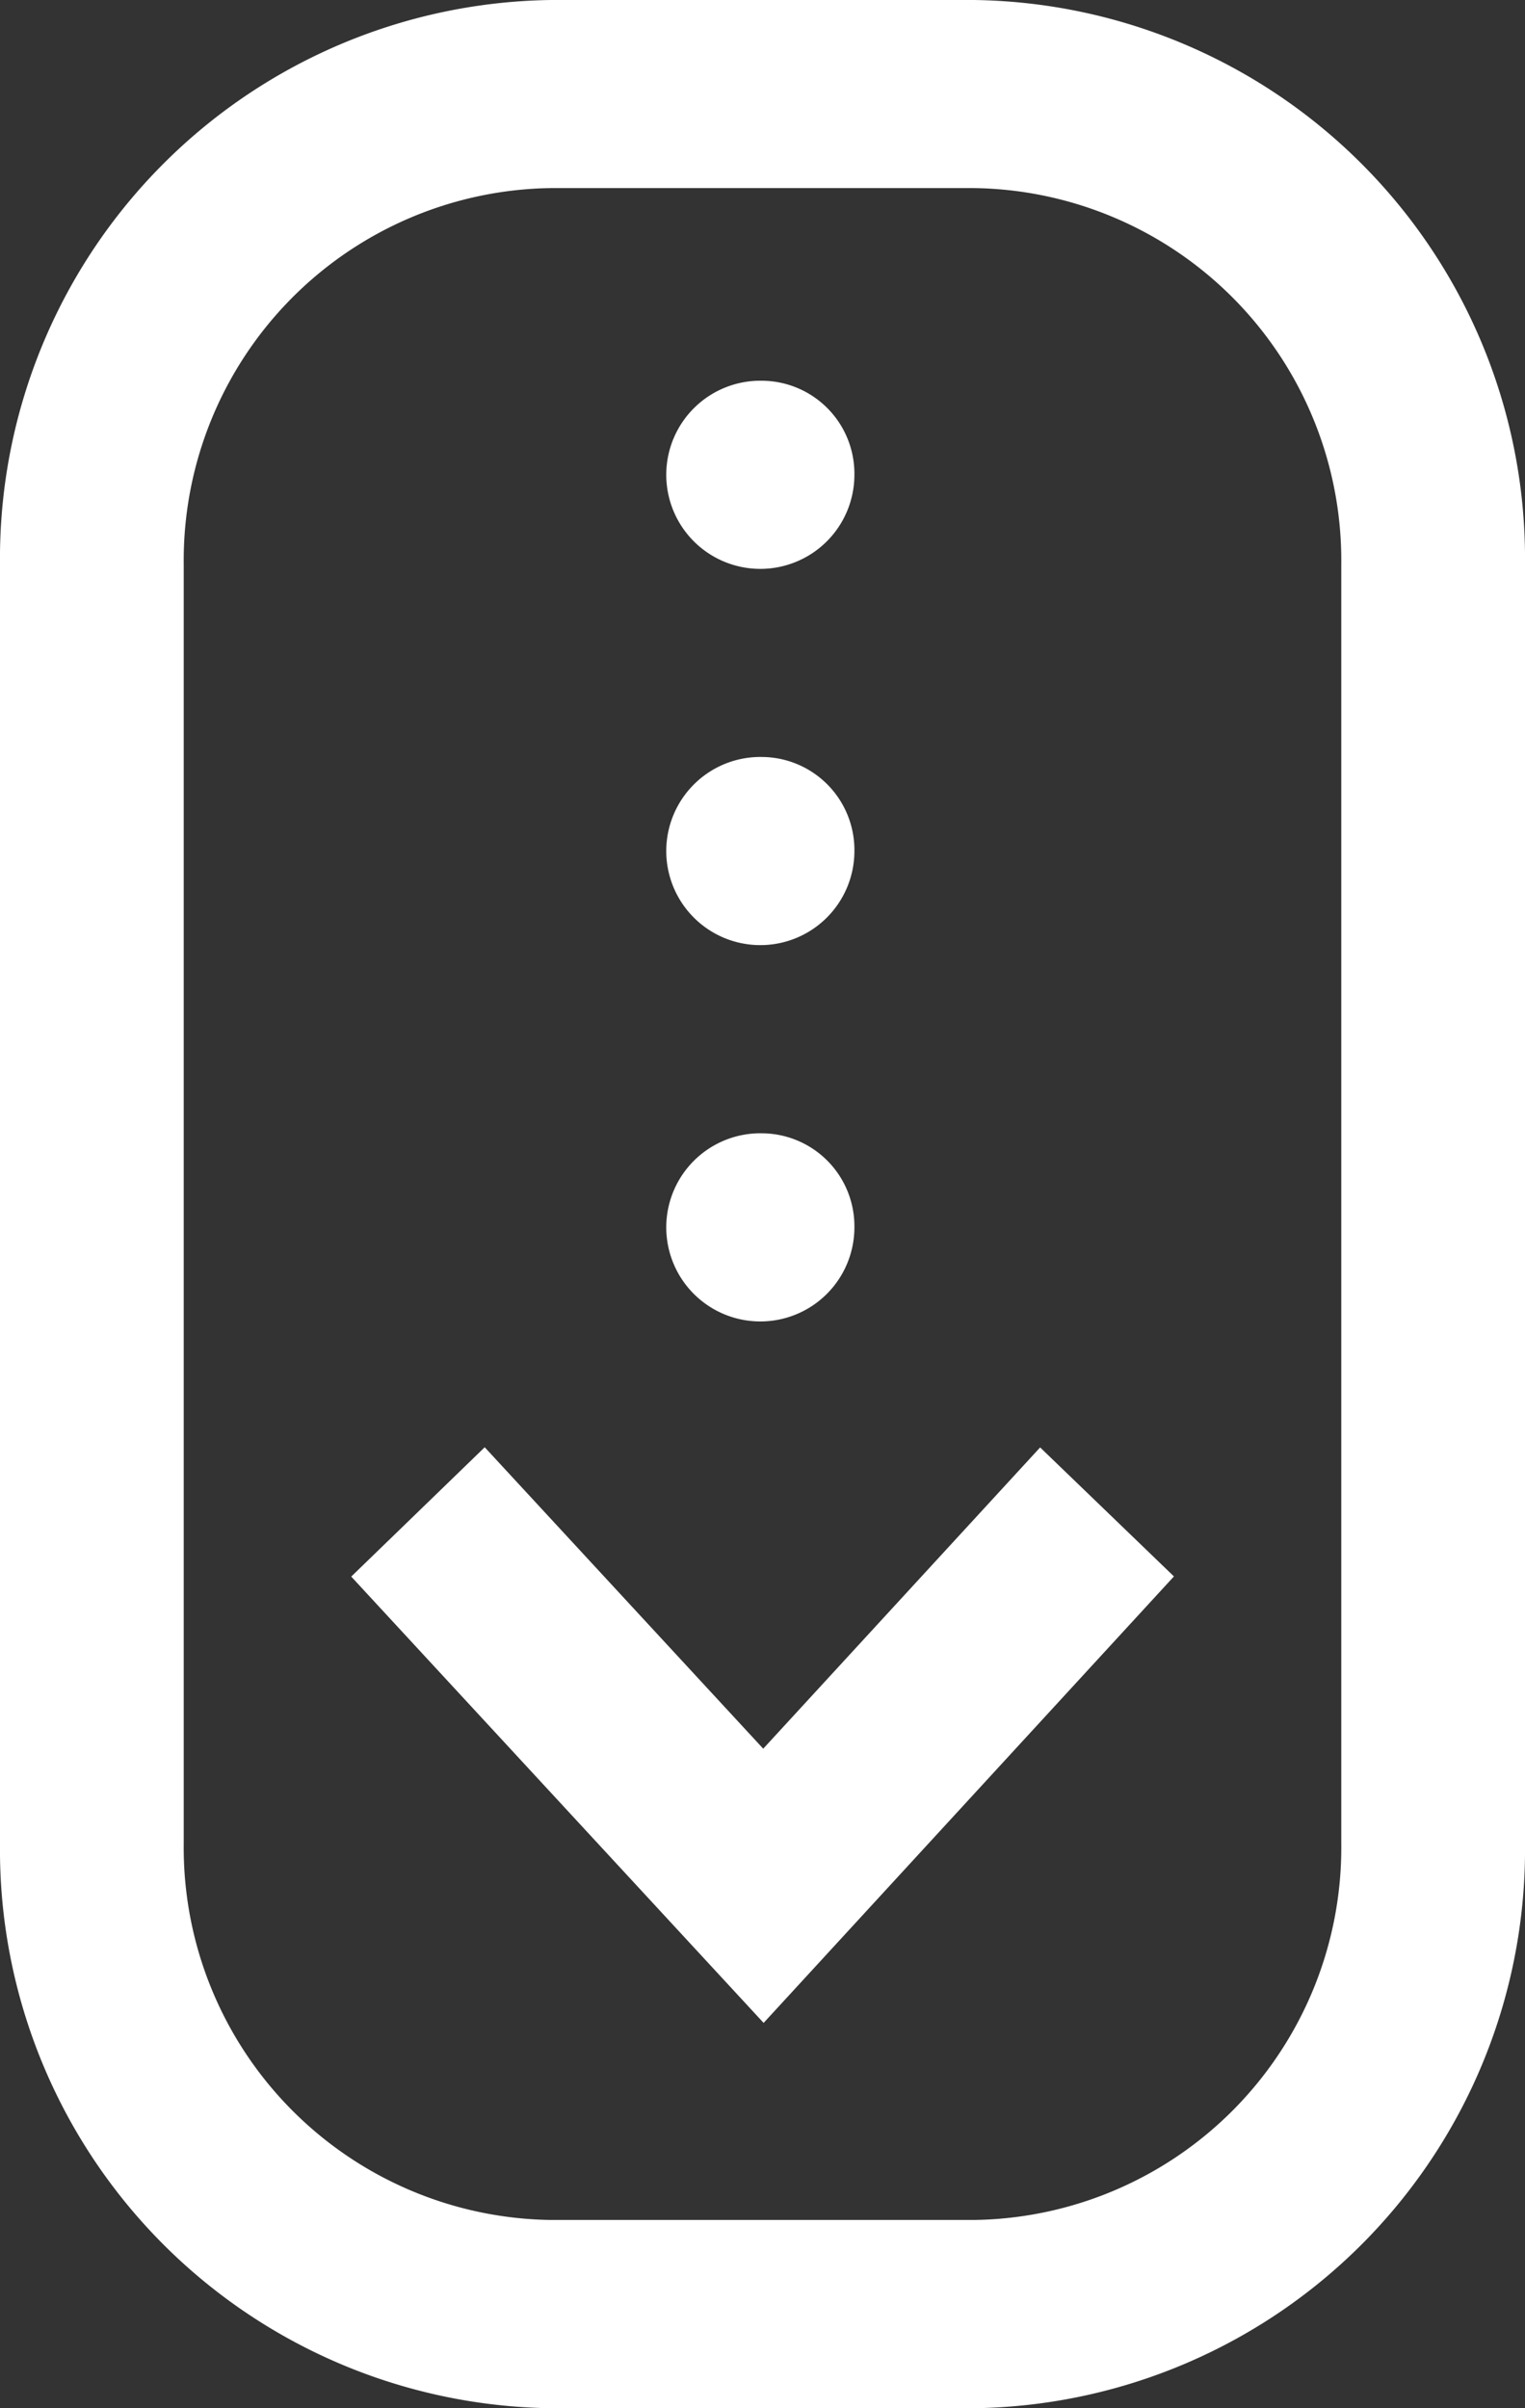 <svg xmlns="http://www.w3.org/2000/svg" width="19" height="30" viewBox="0 0 19 30">
  <rect x="0" y="0" width="19" height="30" fill="#333333" stroke="none"/>
<defs>
    <style>
      .cls-1 {
        fill: #fff;
        fill-rule: evenodd;
      }
    </style>
  </defs>
  <path id="Vorm_1" data-name="Vorm 1" class="cls-1" d="M960.514,952.2l-5.138-5.56,1.663-1.611,3.47,3.755,3.45-3.753,1.667,1.607ZM970,949.968V934.031A6.96,6.96,0,0,0,963.132,927h-5.265A6.959,6.959,0,0,0,951,934.031v15.937A6.959,6.959,0,0,0,957.867,957h5.265A6.959,6.959,0,0,0,970,949.968h0Zm-6.868-20.625a4.64,4.64,0,0,1,4.579,4.688v15.937a4.639,4.639,0,0,1-4.579,4.687h-5.265a4.639,4.639,0,0,1-4.578-4.687V934.031a4.639,4.639,0,0,1,4.578-4.688h5.265Zm-2.632,2.4a1.172,1.172,0,1,0,1.145,1.171,1.158,1.158,0,0,0-1.145-1.171h0Zm0,4.687a1.172,1.172,0,1,0,1.145,1.172,1.159,1.159,0,0,0-1.145-1.172h0Zm0,4.688a1.172,1.172,0,1,0,1.145,1.171,1.158,1.158,0,0,0-1.145-1.171h0Zm0,0" transform="translate(-951 -927)"/>
</svg>
